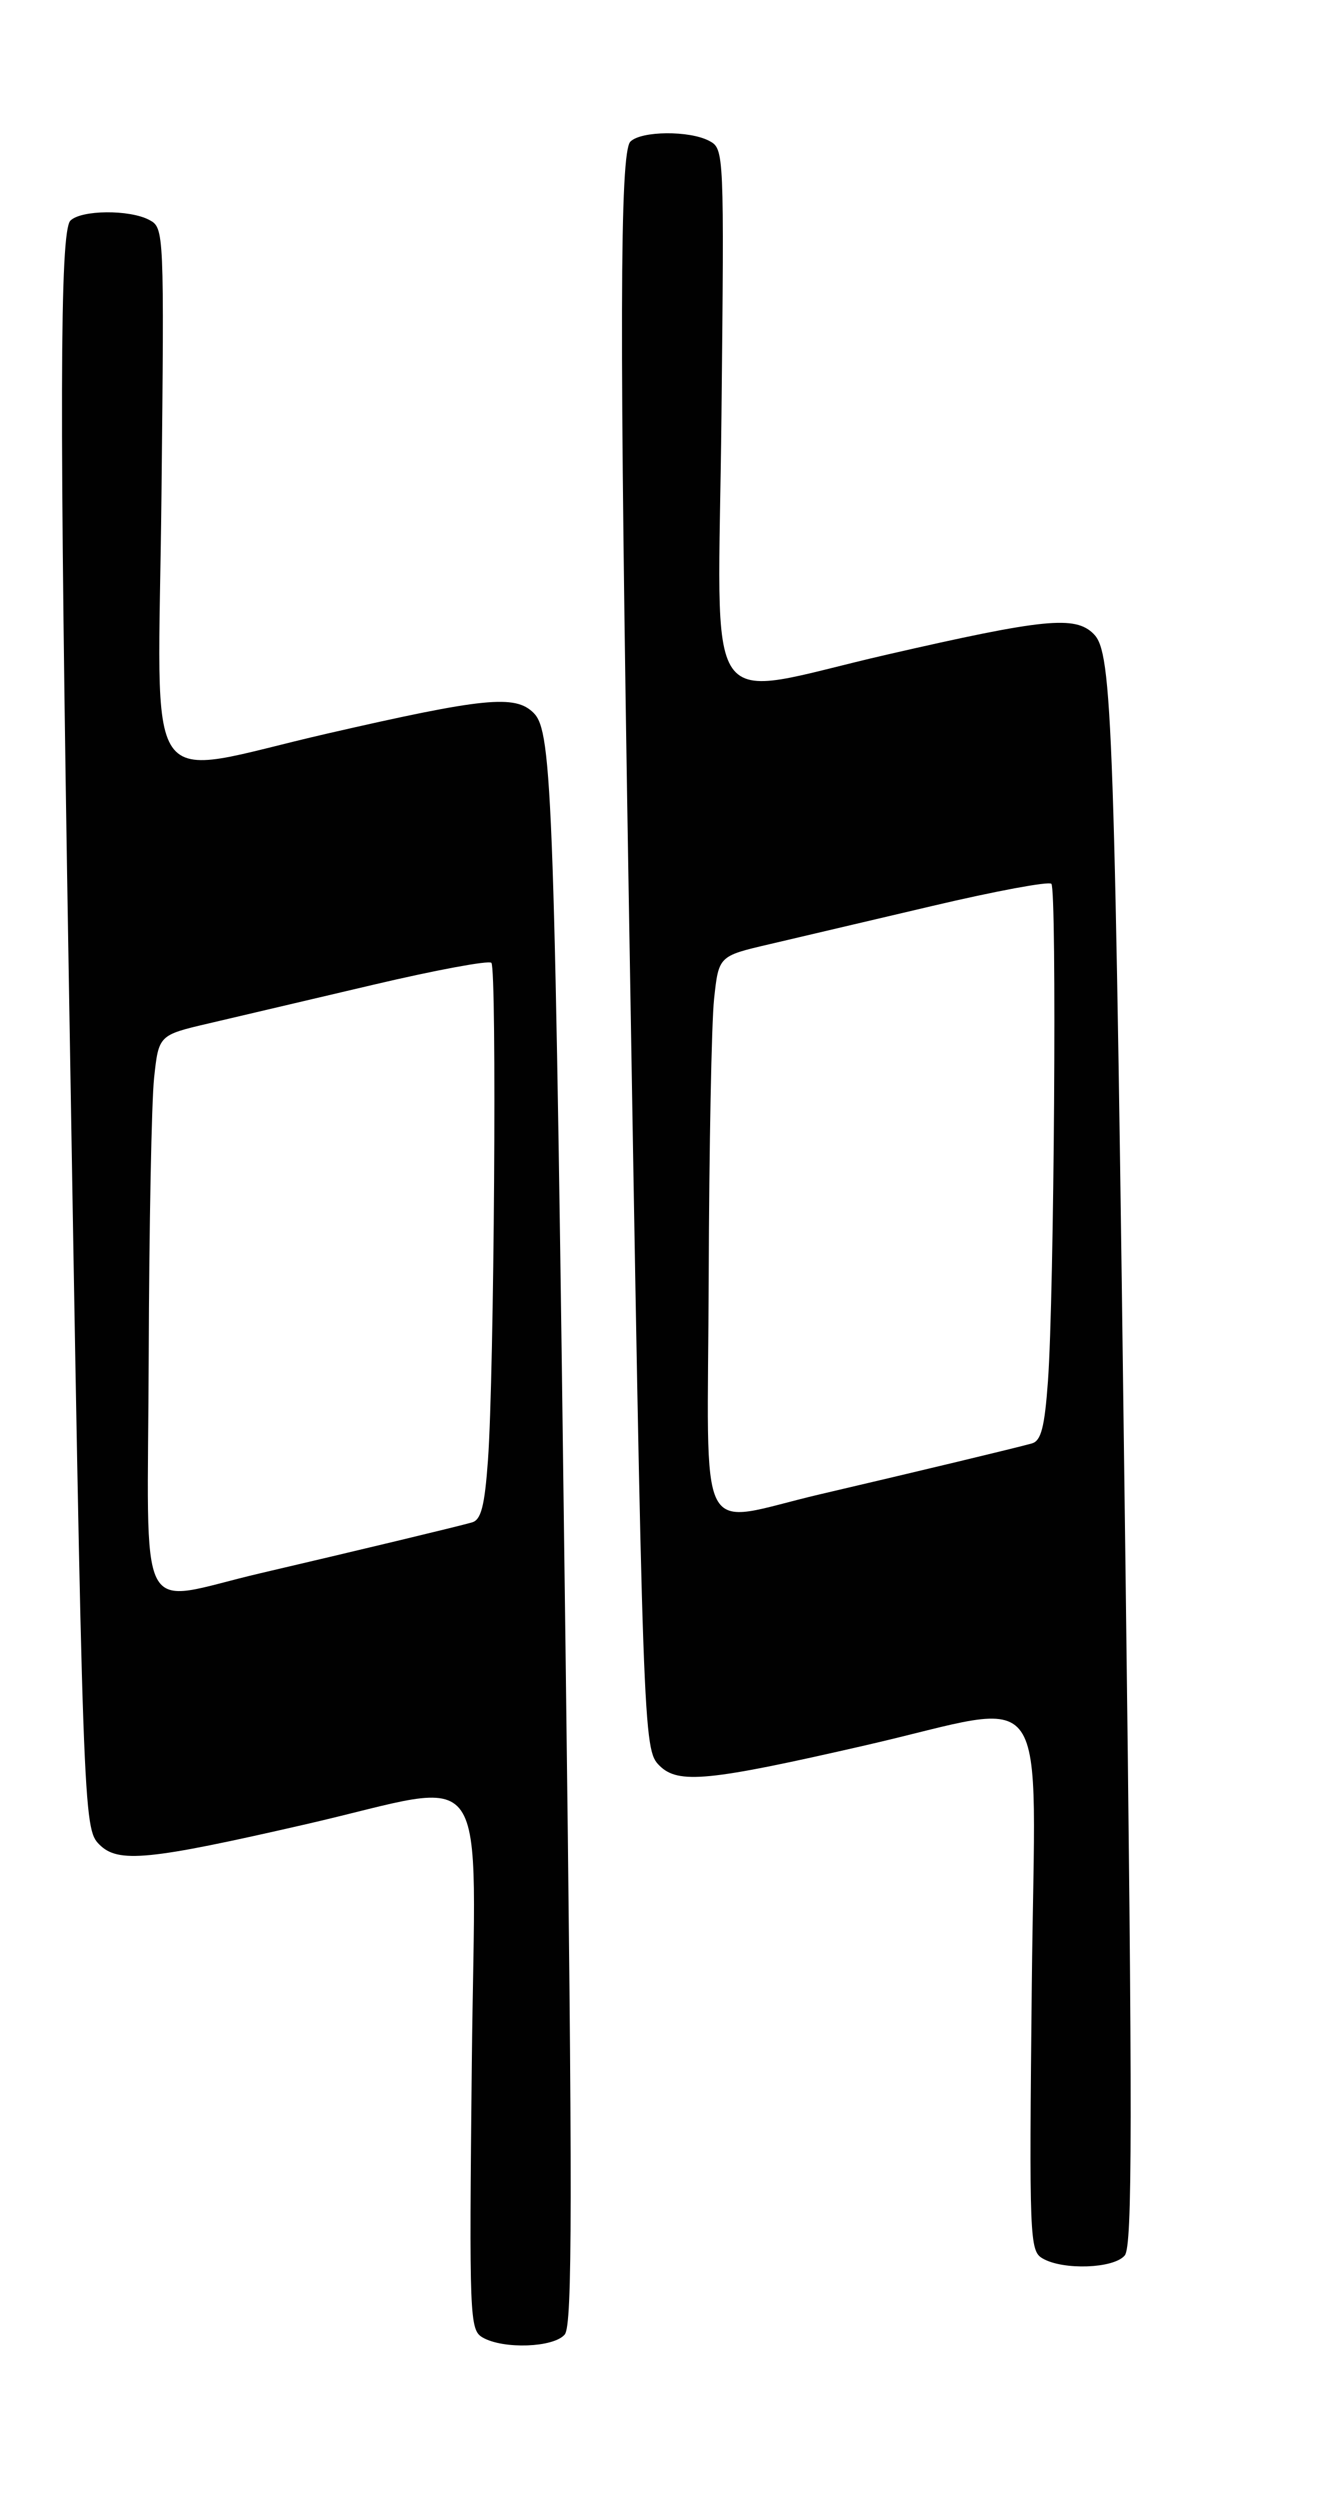 <?xml version="1.0" encoding="UTF-8" standalone="no"?>
<!-- Created with Inkscape (http://www.inkscape.org/) -->
<svg
   xmlns:dc="http://purl.org/dc/elements/1.1/"
   xmlns:cc="http://creativecommons.org/ns#"
   xmlns:rdf="http://www.w3.org/1999/02/22-rdf-syntax-ns#"
   xmlns:svg="http://www.w3.org/2000/svg"
   xmlns="http://www.w3.org/2000/svg"
   xmlns:xlink="http://www.w3.org/1999/xlink"
   xmlns:sodipodi="http://sodipodi.sourceforge.net/DTD/sodipodi-0.dtd"
   xmlns:inkscape="http://www.inkscape.org/namespaces/inkscape"
   width="184"
   height="348"
   id="svg2"
   sodipodi:version="0.32"
   inkscape:version="0.46"
   sodipodi:docname="Llpd00_sting_sans_flou_GP_2.svg"
   version="1.0"
   inkscape:output_extension="org.inkscape.output.svg.inkscape">
  <sodipodi:namedview
     id="base"
     pagecolor="#ffffff"
     bordercolor="#666666"
     borderopacity="1.0"
     inkscape:pageopacity="0.0"
     inkscape:pageshadow="2"
     inkscape:zoom="1.3222222"
     inkscape:cx="30.588235"
     inkscape:cy="187.85714"
     inkscape:document-units="px"
     inkscape:current-layer="layer1"
     showgrid="false"
     inkscape:window-width="1152"
     inkscape:window-height="842"
     inkscape:window-x="0"
     inkscape:window-y="0" />
  <defs
     id="defs4">
    <inkscape:perspective
       sodipodi:type="inkscape:persp3d"
       inkscape:vp_x="0 : 526.18109 : 1"
       inkscape:vp_y="0 : 1000 : 0"
       inkscape:vp_z="744.09448 : 526.18109 : 1"
       inkscape:persp3d-origin="372.04724 : 350.78739 : 1"
       id="perspective10" />
    <inkscape:perspective
       id="perspective2458"
       inkscape:persp3d-origin="372.04724 : 350.78739 : 1"
       inkscape:vp_z="744.09448 : 526.18109 : 1"
       inkscape:vp_y="0 : 1000 : 0"
       inkscape:vp_x="0 : 526.18109 : 1"
       sodipodi:type="inkscape:persp3d" />
    <inkscape:perspective
       id="perspective2445"
       inkscape:persp3d-origin="372.04724 : 350.78739 : 1"
       inkscape:vp_z="744.09448 : 526.18109 : 1"
       inkscape:vp_y="0 : 1000 : 0"
       inkscape:vp_x="0 : 526.18109 : 1"
       sodipodi:type="inkscape:persp3d" />
  </defs>
  <g
     inkscape:label="Calque 1"
     inkscape:groupmode="layer"
     id="layer1">
    <g
       id="g2483">
      <path
         style="fill:#010101"
         d="M 67.218,325.356 C 65.411,324.306 65.347,322.687 65.718,287.136 C 66.169,243.846 68.975,247.878 42.605,253.922 C 20.688,258.945 16.455,259.362 13.85,256.757 C 11.591,254.499 11.548,253.272 9.573,135.513 C 8.259,57.198 8.315,32.203 9.805,30.713 C 11.312,29.206 18.059,29.15 20.808,30.621 C 22.858,31.718 22.876,32.129 22.492,68.871 C 22.041,112.182 19.234,108.147 45.605,102.104 C 67.438,97.1 71.76,96.668 74.325,99.232 C 76.959,101.866 77.257,110.581 78.769,229.19 C 79.756,306.54 79.737,323.648 78.665,324.94 C 77.146,326.771 70.095,327.027 67.218,325.356 z M 36.266,218.983 C 49.839,215.815 63.596,212.515 65.739,211.911 C 67.015,211.552 67.504,209.649 67.968,203.232 C 68.833,191.254 69.221,134.797 68.443,134.018 C 68.079,133.654 60.654,135.033 51.943,137.083 C 43.232,139.133 32.955,141.546 29.105,142.444 C 22.105,144.078 22.105,144.078 21.464,150.045 C 21.111,153.327 20.773,170.75 20.714,188.763 C 20.587,226.847 18.655,223.093 36.266,218.983 z M 145.218,314.356 C 143.411,313.306 143.347,311.687 143.718,276.136 C 144.169,232.846 146.975,236.878 120.605,242.922 C 98.688,247.945 94.455,248.362 91.85,245.757 C 89.591,243.499 89.548,242.272 87.573,124.513 C 86.259,46.198 86.315,21.203 87.805,19.713 C 89.312,18.206 96.059,18.15 98.808,19.621 C 100.858,20.718 100.876,21.129 100.492,57.871 C 100.041,101.182 97.234,97.147 123.605,91.104 C 145.438,86.1 149.76,85.668 152.325,88.232 C 154.959,90.866 155.257,99.581 156.769,218.19 C 157.756,295.54 157.737,312.648 156.665,313.94 C 155.146,315.771 148.095,316.027 145.218,314.356 z M 114.266,207.983 C 127.839,204.815 141.596,201.515 143.739,200.911 C 145.015,200.552 145.504,198.649 145.968,192.232 C 146.833,180.254 147.221,123.797 146.443,123.018 C 146.079,122.654 138.654,124.033 129.943,126.083 C 121.232,128.133 110.955,130.546 107.105,131.444 C 100.105,133.078 100.105,133.078 99.464,139.045 C 99.111,142.327 98.773,159.75 98.714,177.763 C 98.587,215.847 96.655,212.093 114.266,207.983 z"
         id="path2485" />
    </g>
  </g>
</svg>

